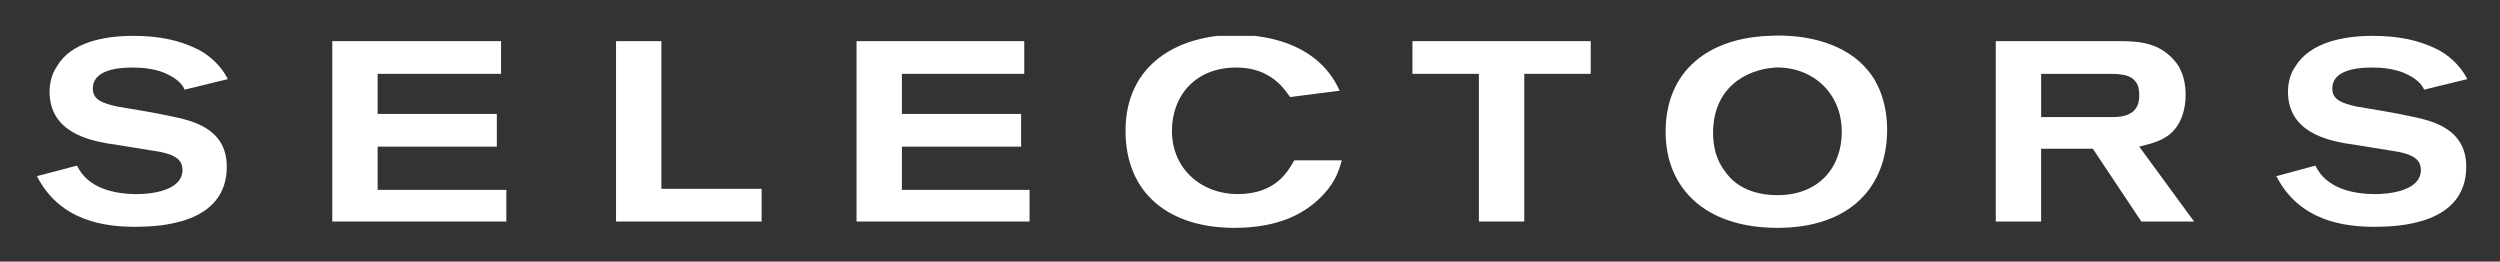 <?xml version="1.0" encoding="utf-8"?>
<!-- Generator: Adobe Illustrator 28.0.0, SVG Export Plug-In . SVG Version: 6.00 Build 0)  -->
<svg version="1.1" id="Layer_1" xmlns="http://www.w3.org/2000/svg" xmlns:xlink="http://www.w3.org/1999/xlink" x="0px" y="0px"
	 viewBox="0 0 237 24.8" style="enable-background:new 0 0 237 24.8;" xml:space="preserve">
<rect x="0" y="0" width="237" height="24.8" fill="#333333" stroke="none"/>
<style type="text/css">
	.st0{clip-path:url(#SVGID_00000142889474645160913600000002773322792877040518_);fill:#FFFFFF;}
	.st1{fill:#FFFFFF;}
	.st2{clip-path:url(#SVGID_00000123409932710250180950000012529661265102955914_);fill:#FFFFFF;}
	.st3{clip-path:url(#SVGID_00000119816601952906452090000003664723212451888285_);fill:#FFFFFF;}
</style>
<g>
	<defs>
		<rect id="SVGID_1_" x="3.4" y="3.4" width="230.5" height="18.2"/>
	</defs>
	<clipPath id="SVGID_00000054258944580190345820000002199651873038087578_">
		<use xlink:href="#SVGID_1_"  style="overflow:visible;"/>
	</clipPath>
	<path style="clip-path:url(#SVGID_00000054258944580190345820000002199651873038087578_);fill:#FFFFFF;" d="M7.3,15.7
		c1,2.1,3.4,2.7,5.7,2.7c1,0,4.3-0.2,4.3-2.3c0-1.2-1.2-1.5-2.1-1.7c-0.7-0.1-4.2-0.7-5-0.8c-1.6-0.3-5.5-1-5.5-4.9
		c0-0.8,0.2-1.7,0.7-2.4C6.7,4,9.9,3.4,12.6,3.4c2.5,0,4.4,0.4,6.2,1.3c1.7,0.9,2.5,2.2,2.8,2.8l-4.1,1c-0.1-0.3-0.5-0.9-1.5-1.4
		c-1.1-0.6-2.6-0.7-3.4-0.7c-1.9,0-3.8,0.4-3.8,2c0,1.1,1,1.4,2.3,1.7c0.7,0.1,4.2,0.7,5,0.9c2,0.4,5.4,1.1,5.4,4.8
		c0,5.5-6.5,5.7-8.7,5.7c-2.8,0-7.1-0.5-9.3-4.8L7.3,15.7z"/>
</g>
<polygon class="st1" points="31.5,3.9 31.5,21 48,21 48,18 35.8,18 35.8,13.9 47.1,13.9 47.1,10.8 35.8,10.8 35.8,7 47.5,7 
	47.5,3.9 "/>
<polygon class="st1" points="58.4,3.9 58.4,21 72.2,21 72.2,17.9 62.7,17.9 62.7,3.9 "/>
<polygon class="st1" points="81.2,3.9 81.2,21 97.6,21 97.6,18 85.5,18 85.5,13.9 96.8,13.9 96.8,10.8 85.5,10.8 85.5,7 97.1,7 
	97.1,3.9 "/>
<g>
	<defs>
		<rect id="SVGID_00000124853021174991337950000013841581660158301351_" x="3.4" y="3.4" width="230.5" height="18.2"/>
	</defs>
	<clipPath id="SVGID_00000093858351445185948440000010986915979354790044_">
		<use xlink:href="#SVGID_00000124853021174991337950000013841581660158301351_"  style="overflow:visible;"/>
	</clipPath>
	<path style="clip-path:url(#SVGID_00000093858351445185948440000010986915979354790044_);fill:#FFFFFF;" d="M127.2,15.2
		c-0.3,1.1-0.7,2.3-2.2,3.7c-1.4,1.3-3.7,2.7-8,2.7c-6.1,0-10.3-3.2-10.3-9.2c0-6.4,5.1-9.1,10.5-9.1c2,0,7.6,0.4,9.8,5.3l-4.7,0.6
		c-0.5-0.7-1.8-2.8-5.1-2.8c-3.9,0-6.1,2.7-6.1,6c0,3.7,2.9,6,6.2,6c3.7,0,4.8-2.2,5.4-3.2L127.2,15.2z"/>
</g>
<polygon class="st1" points="133.9,3.9 133.9,7 140.2,7 140.2,21 144.5,21 144.5,7 150.8,7 150.8,3.9 "/>
<g>
	<defs>
		<rect id="SVGID_00000016058230421097850480000002031642510378862759_" x="3.4" y="3.4" width="230.5" height="18.2"/>
	</defs>
	<clipPath id="SVGID_00000097502073707373634120000004638324929829540739_">
		<use xlink:href="#SVGID_00000016058230421097850480000002031642510378862759_"  style="overflow:visible;"/>
	</clipPath>
	<path style="clip-path:url(#SVGID_00000097502073707373634120000004638324929829540739_);fill:#FFFFFF;" d="M162.4,12.6
		c0,2.1,0.8,3.2,1.1,3.6c0.4,0.6,1.7,2.3,5,2.3c4,0,6.1-2.7,6.1-6c0-3.8-2.9-6.2-6.3-6.1C165.4,6.6,162.4,8.4,162.4,12.6 M177.1,6.7
		c0.7,0.8,1.8,2.7,1.8,5.6c0,5.4-3.5,9.3-10.4,9.3c-6.9,0-10.6-3.8-10.6-9.1c0-5.9,4.2-8.9,9.8-9.1C171.2,3.2,175,4.1,177.1,6.7"/>
	<path style="clip-path:url(#SVGID_00000097502073707373634120000004638324929829540739_);fill:#FFFFFF;" d="M193.4,11.1h6.8
		c0.9,0,2.6-0.1,2.6-2c0-0.3,0-0.9-0.3-1.3c-0.3-0.4-0.7-0.8-2.4-0.8h-6.6V11.1z M189.2,3.9h11.8c1.9,0,3.7,0.2,5.1,1.8
		c0.9,1,1.1,2.3,1.1,3.3c0,1.3-0.4,2.9-1.6,3.8c-0.9,0.7-2.1,0.9-2.8,1.1l5.2,7.1h-5l-4.6-6.9h-4.9V21h-4.3V3.9z"/>
	<path style="clip-path:url(#SVGID_00000097502073707373634120000004638324929829540739_);fill:#FFFFFF;" d="M219.5,15.7
		c1,2.1,3.4,2.7,5.7,2.7c1,0,4.3-0.2,4.3-2.3c0-1.2-1.2-1.5-2.1-1.7c-0.7-0.1-4.2-0.7-5-0.8c-1.6-0.3-5.5-1-5.5-4.9
		c0-0.8,0.2-1.7,0.7-2.4c1.4-2.3,4.6-2.9,7.3-2.9c2.5,0,4.4,0.4,6.2,1.3c1.7,0.9,2.5,2.2,2.8,2.8l-4.1,1c-0.1-0.3-0.5-0.9-1.5-1.4
		c-1.1-0.6-2.6-0.7-3.4-0.7c-1.9,0-3.8,0.4-3.8,2c0,1.1,1,1.4,2.3,1.7c0.7,0.1,4.2,0.7,5,0.9c2,0.4,5.4,1.1,5.4,4.8
		c0,5.5-6.5,5.7-8.7,5.7c-2.8,0-7.1-0.5-9.3-4.8L219.5,15.7z"/>
</g>
</svg>
